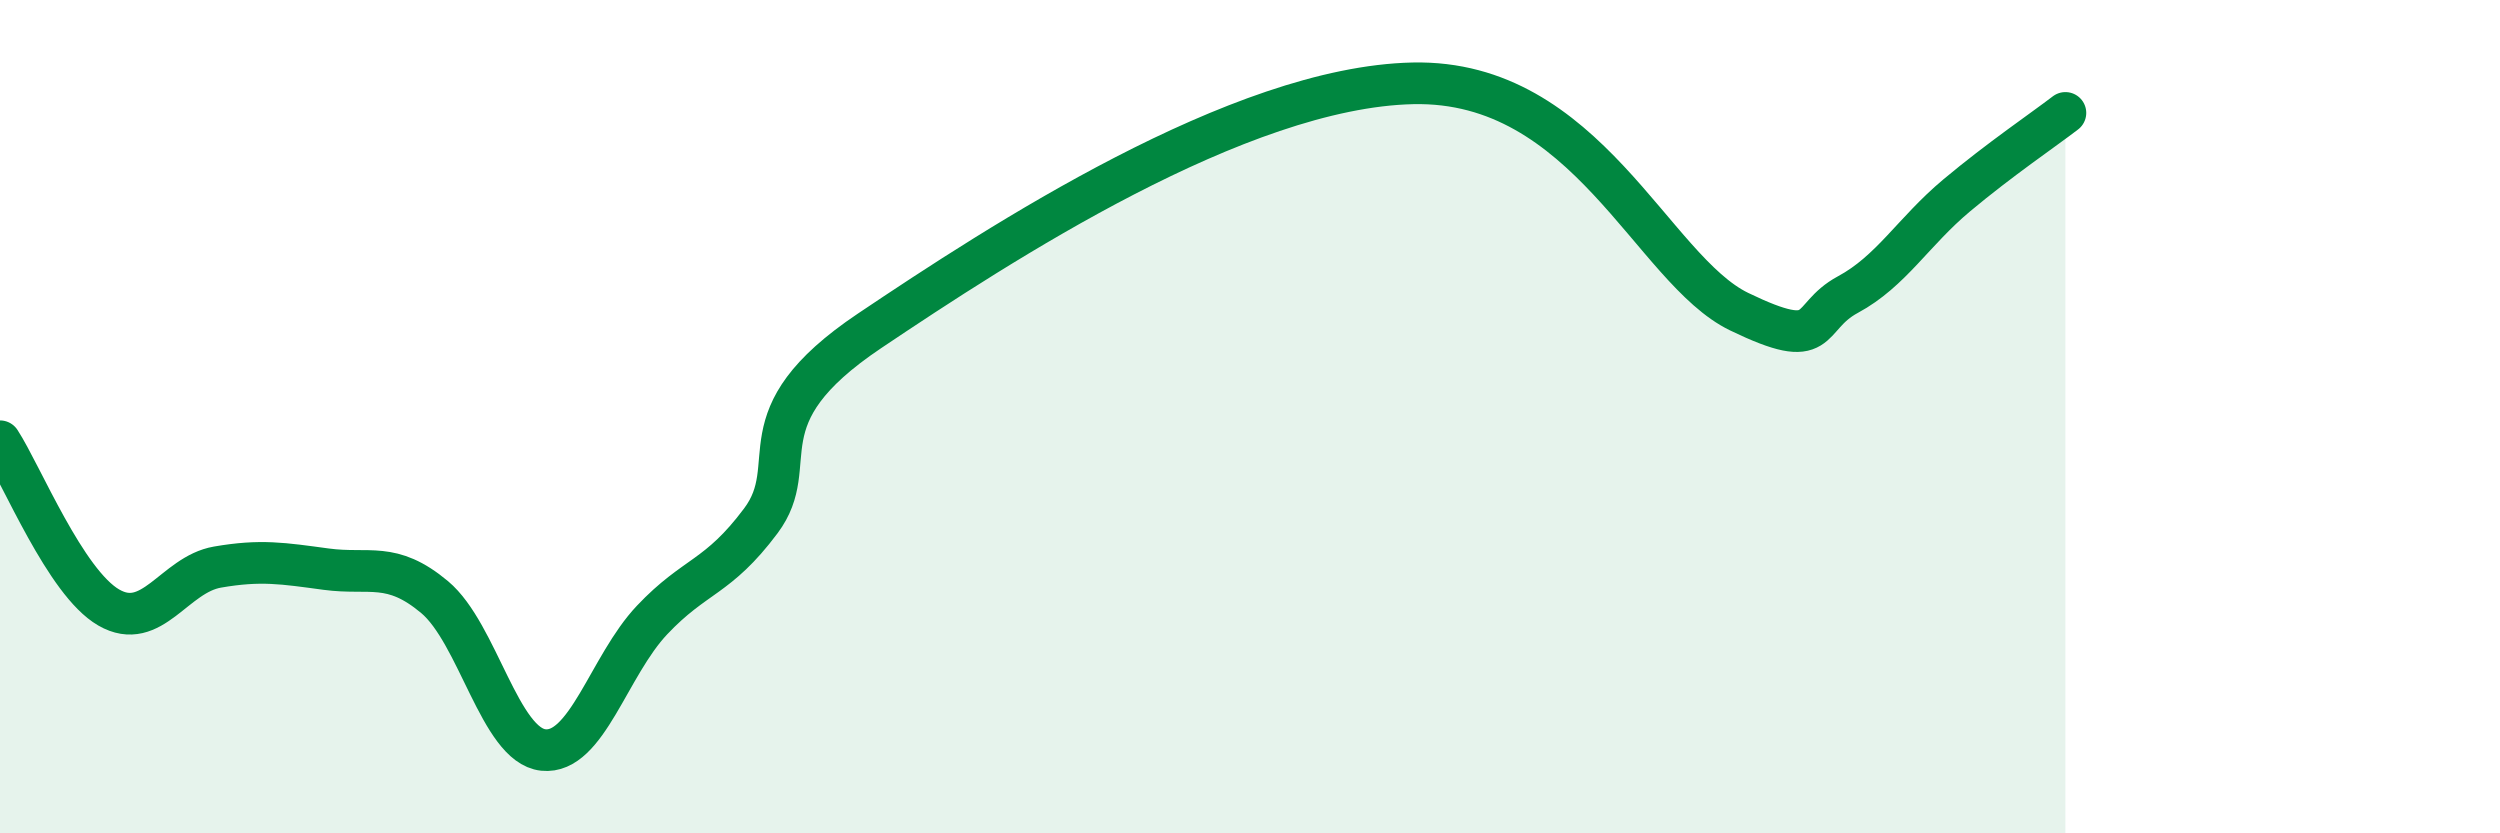 
    <svg width="60" height="20" viewBox="0 0 60 20" xmlns="http://www.w3.org/2000/svg">
      <path
        d="M 0,10.59 C 0.52,11.39 1.57,13.98 2.61,14.58 C 3.65,15.18 4.18,13.79 5.22,13.61 C 6.26,13.43 6.79,13.52 7.83,13.66 C 8.87,13.8 9.39,13.46 10.43,14.33 C 11.47,15.2 12,17.89 13.04,18 C 14.08,18.11 14.61,15.98 15.65,14.88 C 16.69,13.78 17.22,13.89 18.26,12.5 C 19.3,11.11 17.74,10.04 20.87,7.94 C 24,5.84 29.74,2.09 33.91,2 C 38.08,1.91 39.65,6.47 41.74,7.48 C 43.83,8.49 43.31,7.63 44.35,7.07 C 45.39,6.51 45.92,5.56 46.96,4.69 C 48,3.82 49.05,3.11 49.57,2.71L49.57 20L0 20Z"
        fill="#008740"
        opacity="0.1"
        stroke-linecap="round"
        stroke-linejoin="round"
      />
      <path
        d="M 0,10.59 C 0.52,11.39 1.57,13.98 2.61,14.58 C 3.65,15.18 4.18,13.79 5.22,13.61 C 6.26,13.43 6.79,13.52 7.83,13.66 C 8.87,13.8 9.39,13.46 10.43,14.33 C 11.47,15.2 12,17.89 13.04,18 C 14.08,18.11 14.61,15.98 15.65,14.88 C 16.69,13.78 17.22,13.89 18.26,12.5 C 19.3,11.11 17.74,10.04 20.87,7.94 C 24,5.84 29.74,2.09 33.91,2 C 38.08,1.91 39.65,6.47 41.74,7.48 C 43.83,8.49 43.31,7.63 44.35,7.07 C 45.39,6.51 45.92,5.56 46.96,4.69 C 48,3.82 49.05,3.11 49.57,2.71"
        stroke="#008740"
        stroke-width="1"
        fill="none"
        stroke-linecap="round"
        stroke-linejoin="round"
      />
    </svg>
  